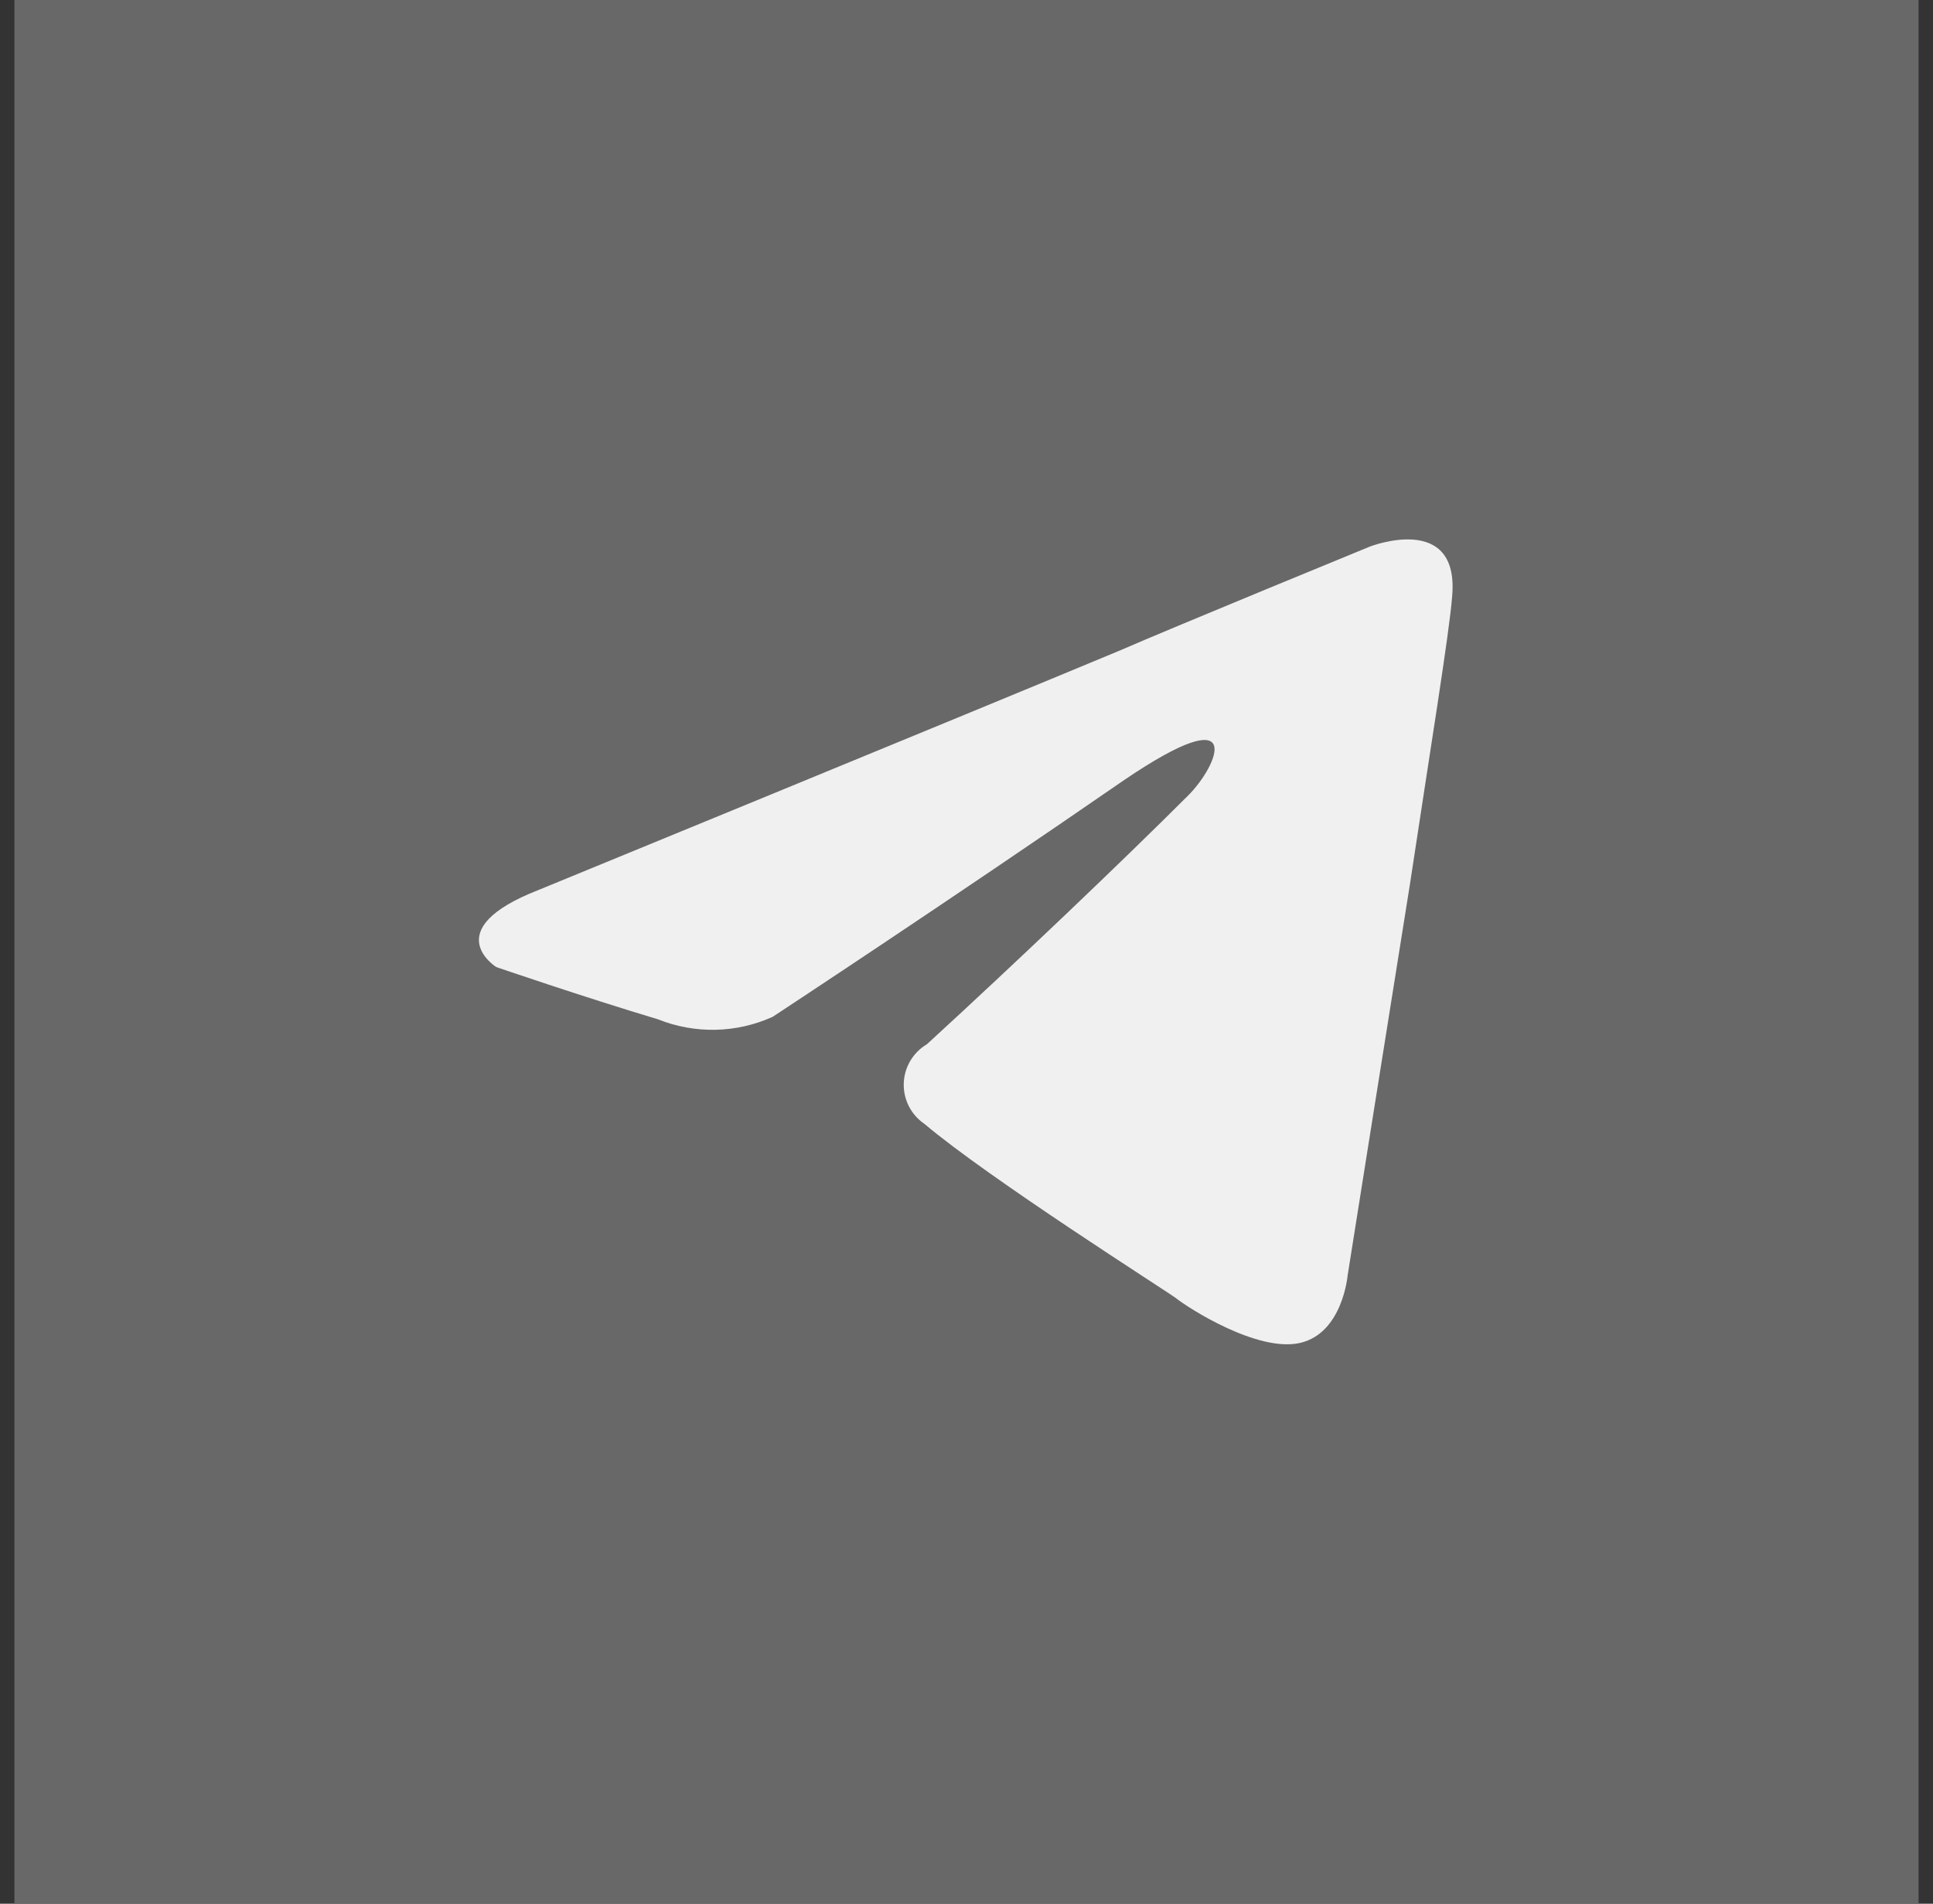 <?xml version="1.0" encoding="UTF-8"?> <svg xmlns="http://www.w3.org/2000/svg" width="67" height="66" viewBox="0 0 67 66" fill="none"><rect x="0" y="0" width="67" height="66" fill="#333333" stroke="none"/><rect width="66" height="66" transform="translate(0.5)" fill="#686868"></rect><path d="M18.669 30.853C18.669 30.853 33.595 24.727 38.772 22.57C40.756 21.707 47.486 18.947 47.486 18.947C47.486 18.947 50.592 17.739 50.333 20.672C50.246 21.88 49.556 26.108 48.866 30.68C47.831 37.151 46.709 44.226 46.709 44.226C46.709 44.226 46.536 46.21 45.07 46.555C43.603 46.9 41.187 45.347 40.756 45.002C40.411 44.743 34.285 40.861 32.042 38.963C31.814 38.808 31.628 38.598 31.503 38.353C31.378 38.107 31.317 37.834 31.325 37.559C31.334 37.283 31.412 37.014 31.552 36.777C31.693 36.54 31.891 36.342 32.128 36.202C35.234 33.355 38.944 29.817 41.187 27.574C42.223 26.539 43.258 24.123 38.944 27.057C32.819 31.284 26.779 35.253 26.779 35.253C26.157 35.534 25.485 35.686 24.803 35.701C24.122 35.715 23.444 35.593 22.81 35.339C20.222 34.563 17.202 33.527 17.202 33.527C17.202 33.527 15.132 32.233 18.669 30.853Z" fill="#F0F0F0"></path></svg> 